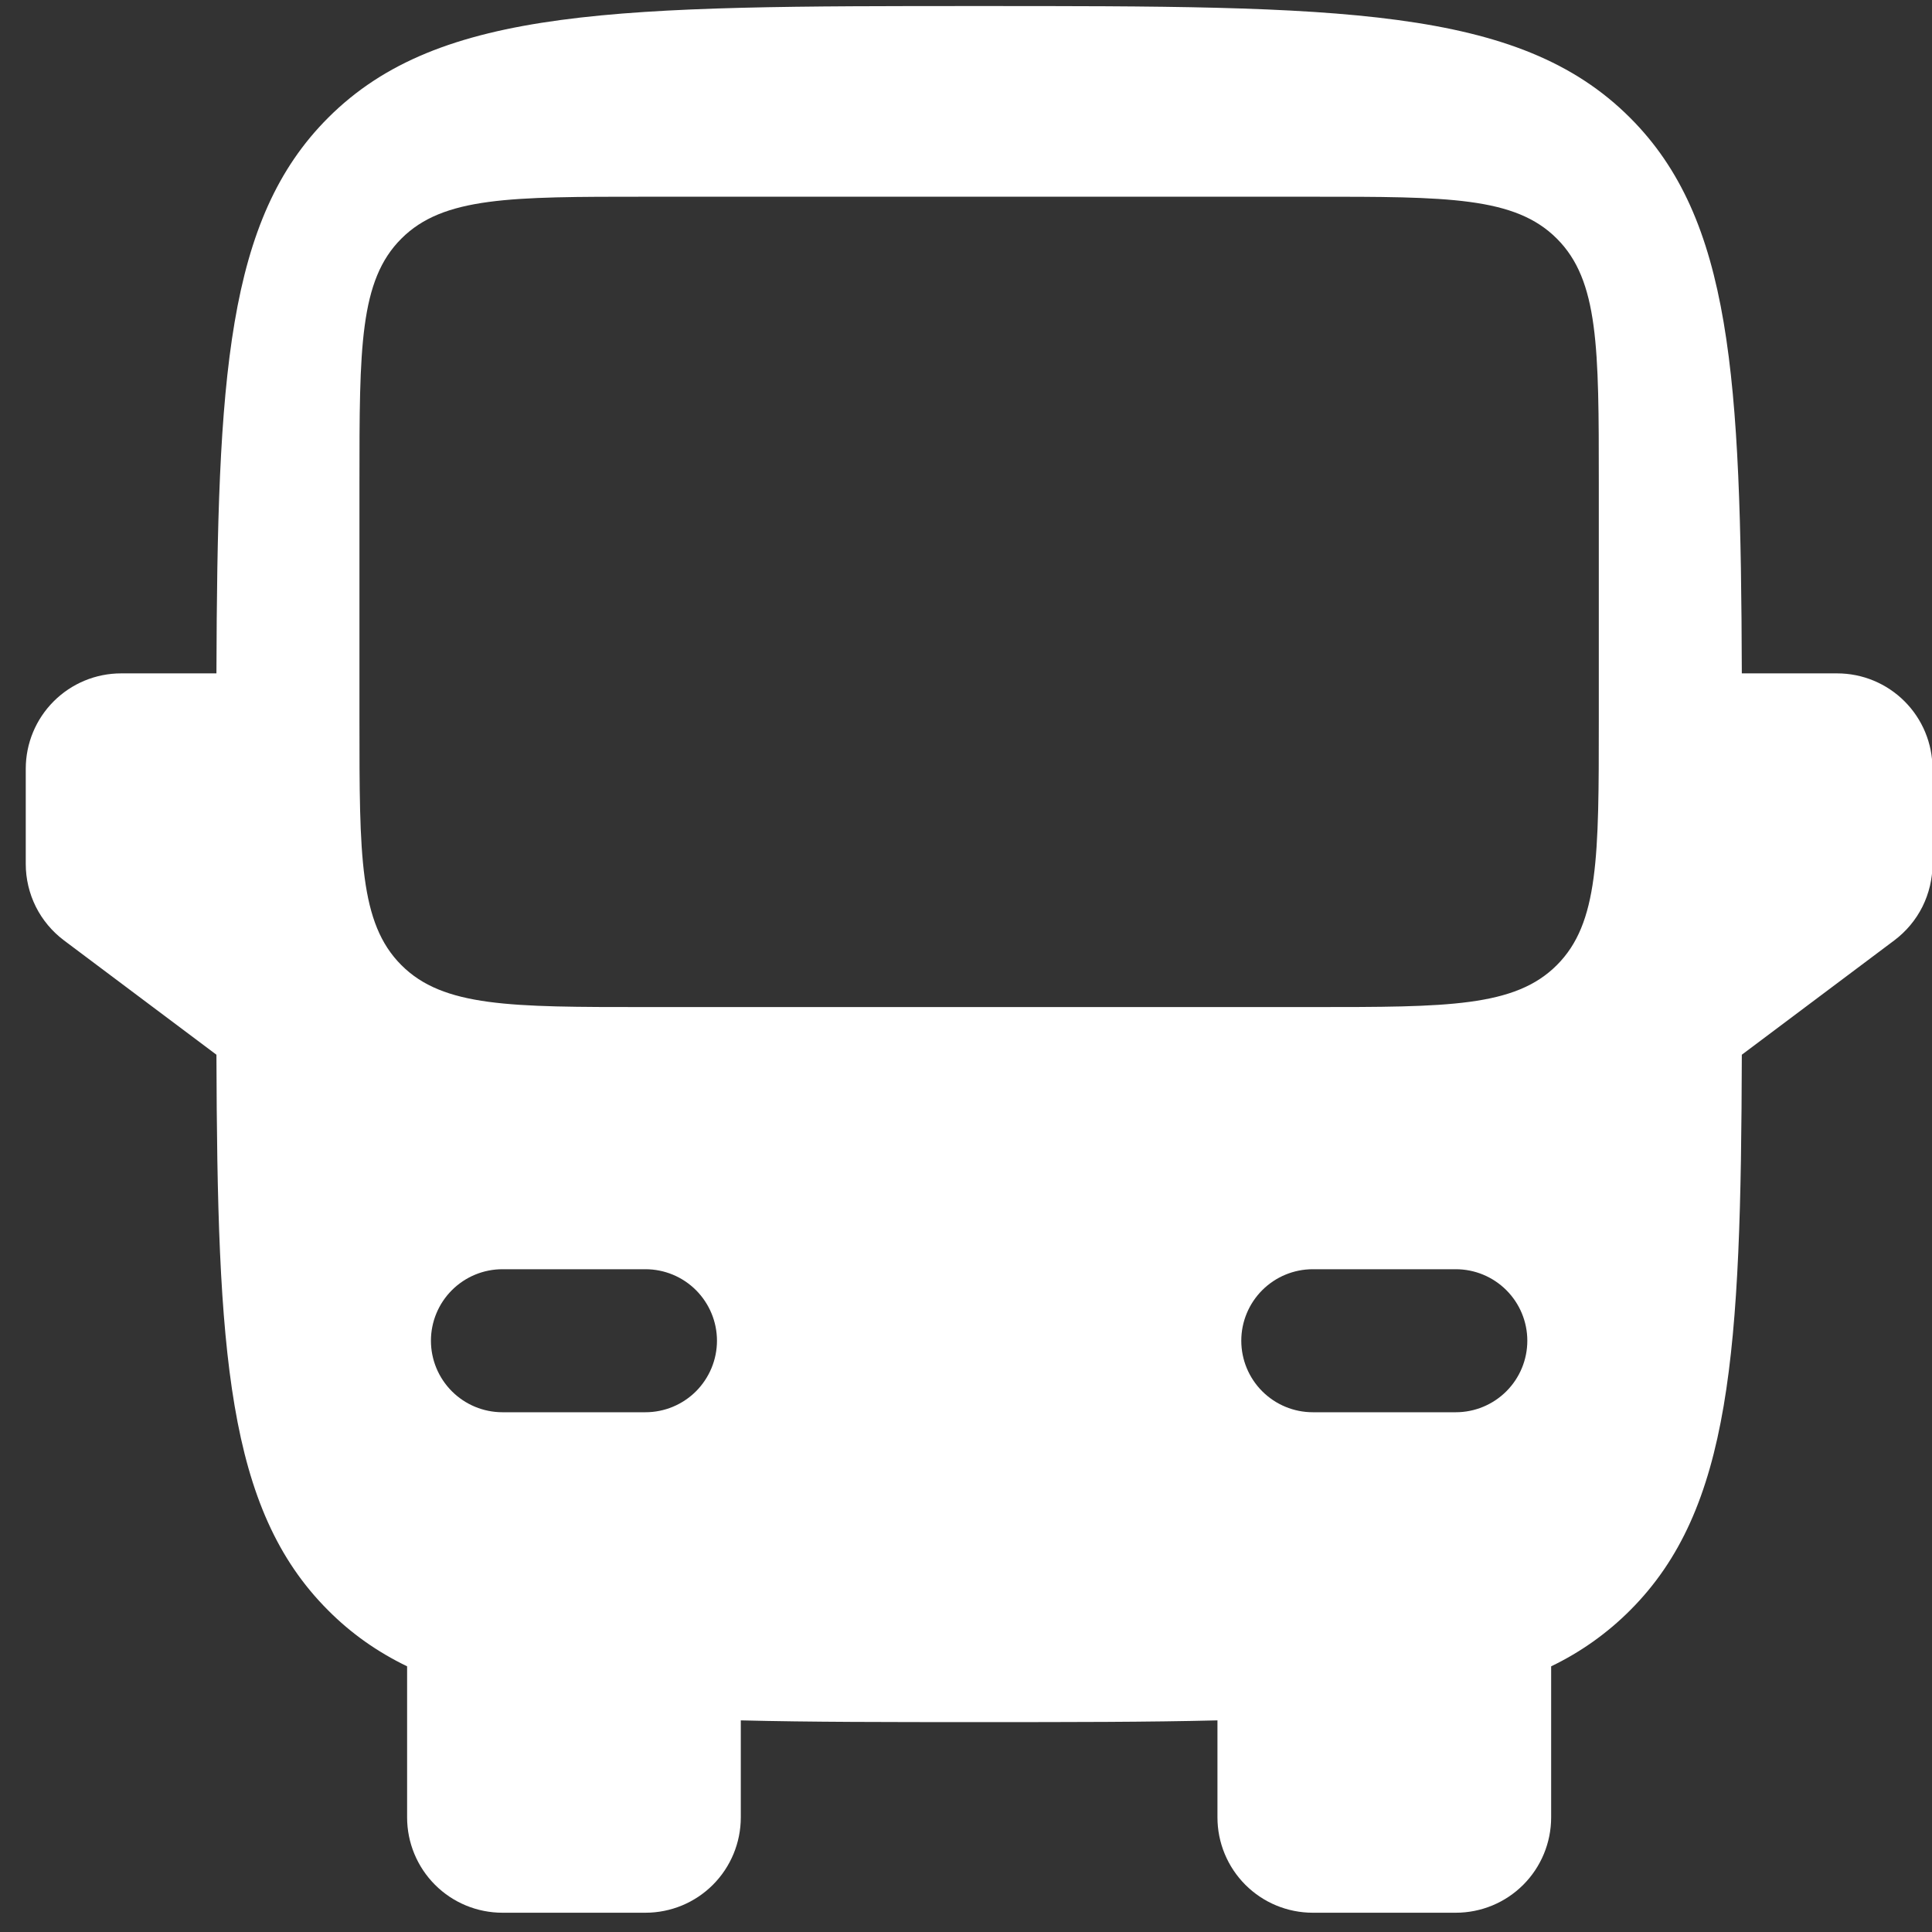 <svg width="39" height="39" viewBox="0 0 39 39" fill="none" xmlns="http://www.w3.org/2000/svg">
<rect x="0" y="0" width="39" height="39" fill="#333333" stroke="none"/>
<path fill-rule="evenodd" clip-rule="evenodd" d="M19.765 0.122C12.508 0.122 8.878 0.122 6.624 2.377C4.577 4.423 4.388 7.6 4.369 13.593H2.445C1.934 13.593 1.445 13.796 1.084 14.157C0.723 14.518 0.52 15.007 0.52 15.518V17.442C0.52 17.741 0.59 18.035 0.723 18.303C0.857 18.57 1.051 18.802 1.29 18.982L4.369 21.291C4.388 27.284 4.577 30.461 6.624 32.507C7.09 32.975 7.614 33.344 8.218 33.637V36.687C8.218 37.197 8.421 37.687 8.782 38.048C9.143 38.409 9.632 38.611 10.143 38.611H13.029C13.54 38.611 14.029 38.409 14.39 38.048C14.751 37.687 14.954 37.197 14.954 36.687V34.728C16.353 34.763 17.944 34.763 19.765 34.763C21.585 34.763 23.177 34.763 24.576 34.728V36.687C24.576 37.197 24.779 37.687 25.14 38.048C25.501 38.409 25.99 38.611 26.501 38.611H29.387C29.898 38.611 30.387 38.409 30.748 38.048C31.109 37.687 31.312 37.197 31.312 36.687V33.637C31.903 33.353 32.442 32.971 32.905 32.507C34.953 30.461 35.144 27.284 35.161 21.291L38.24 18.982C38.479 18.802 38.673 18.57 38.807 18.303C38.94 18.035 39.01 17.741 39.01 17.442V15.518C39.01 15.007 38.807 14.518 38.446 14.157C38.085 13.796 37.596 13.593 37.085 13.593H35.161C35.142 7.6 34.953 4.423 32.905 2.377C30.652 0.122 27.022 0.122 19.765 0.122ZM7.256 14.555C7.256 17.277 7.256 18.637 8.102 19.482C8.947 20.329 10.308 20.329 13.029 20.329H26.501C29.222 20.329 30.582 20.329 31.427 19.482C32.274 18.637 32.274 17.277 32.274 14.555V9.744C32.274 7.023 32.274 5.662 31.427 4.817C30.584 3.971 29.224 3.971 26.501 3.971H13.029C10.308 3.971 8.947 3.971 8.102 4.817C7.256 5.66 7.256 7.021 7.256 9.744V14.555ZM8.699 27.064C8.699 26.682 8.851 26.315 9.122 26.044C9.393 25.773 9.76 25.621 10.143 25.621H13.029C13.412 25.621 13.779 25.773 14.05 26.044C14.32 26.315 14.473 26.682 14.473 27.064C14.473 27.447 14.32 27.814 14.05 28.085C13.779 28.356 13.412 28.508 13.029 28.508H10.143C9.76 28.508 9.393 28.356 9.122 28.085C8.851 27.814 8.699 27.447 8.699 27.064ZM30.831 27.064C30.831 26.682 30.679 26.315 30.408 26.044C30.137 25.773 29.77 25.621 29.387 25.621H26.501C26.118 25.621 25.751 25.773 25.48 26.044C25.209 26.315 25.057 26.682 25.057 27.064C25.057 27.447 25.209 27.814 25.48 28.085C25.751 28.356 26.118 28.508 26.501 28.508H29.387C29.77 28.508 30.137 28.356 30.408 28.085C30.679 27.814 30.831 27.447 30.831 27.064Z" fill="white"/>
</svg>
